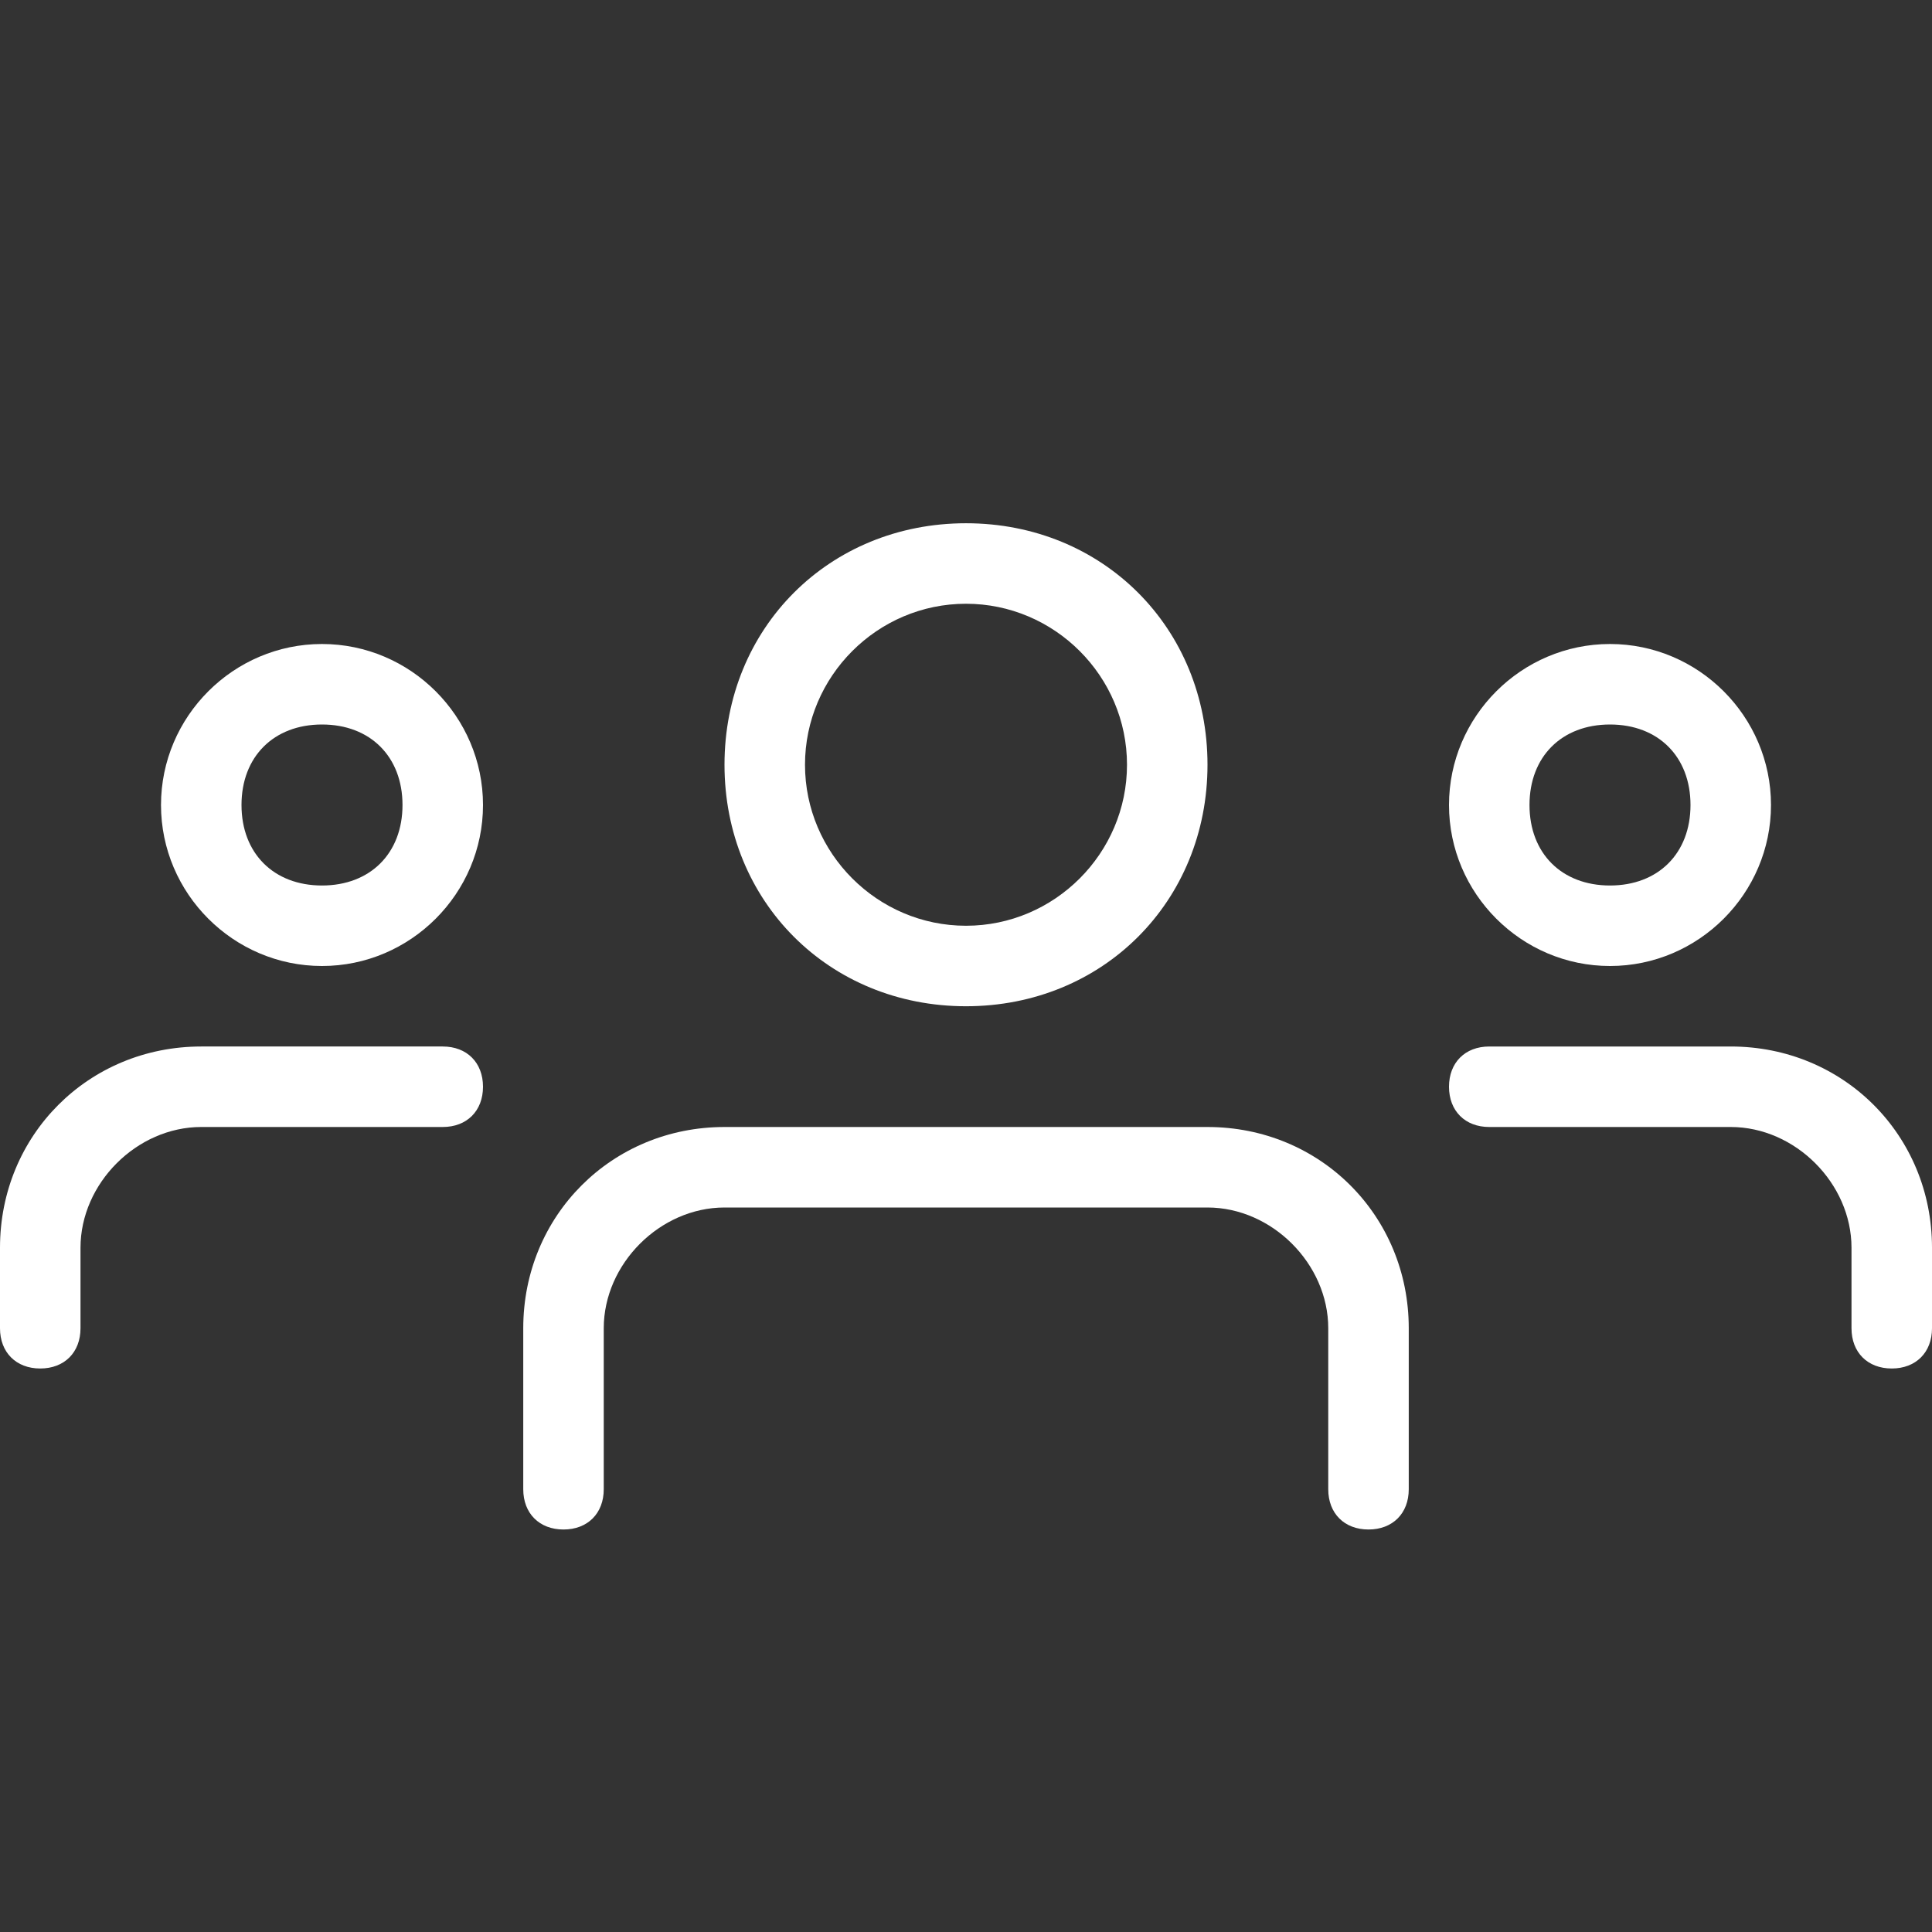 <?xml version="1.0"?>
<svg xmlns="http://www.w3.org/2000/svg" id="light" enable-background="new 0 0 24 24" height="512px" viewBox="0 0 24 24" width="512px"><rect x="0" y="0" width="24" height="24" fill="#333333" stroke="none"/><g><g><path d="m20 12c-1.1 0-2-.9-2-2s.9-2 2-2 2 .9 2 2-.9 2-2 2zm0-3c-.6 0-1 .4-1 1s.4 1 1 1 1-.4 1-1-.4-1-1-1z" data-original="#000000" class="active-path" data-old_color="#000000" fill="#FFFFFF"/></g><g><path d="m23.5 17c-.3 0-.5-.2-.5-.5v-1c0-.8-.7-1.5-1.5-1.5h-3c-.3 0-.5-.2-.5-.5s.2-.5.5-.5h3c1.4 0 2.5 1.1 2.5 2.5v1c0 .3-.2.5-.5.5z" data-original="#000000" class="active-path" data-old_color="#000000" fill="#FFFFFF"/></g><g><path d="m4 12c-1.1 0-2-.9-2-2s.9-2 2-2 2 .9 2 2-.9 2-2 2zm0-3c-.6 0-1 .4-1 1s.4 1 1 1 1-.4 1-1-.4-1-1-1z" data-original="#000000" class="active-path" data-old_color="#000000" fill="#FFFFFF"/></g><g><path d="m.5 17c-.3 0-.5-.2-.5-.5v-1c0-1.4 1.1-2.5 2.5-2.5h3c.3 0 .5.2.5.5s-.2.5-.5.5h-3c-.8 0-1.5.7-1.5 1.5v1c0 .3-.2.5-.5.5z" data-original="#000000" class="active-path" data-old_color="#000000" fill="#FFFFFF"/></g><g><path d="m12 12.5c-1.7 0-3-1.3-3-3s1.3-3 3-3 3 1.3 3 3-1.3 3-3 3zm0-5c-1.1 0-2 .9-2 2s.9 2 2 2 2-.9 2-2-.9-2-2-2z" data-original="#000000" class="active-path" data-old_color="#000000" fill="#FFFFFF"/></g><g><path d="m17 19c-.3 0-.5-.2-.5-.5v-2c0-.8-.7-1.5-1.5-1.5h-6c-.8 0-1.5.7-1.5 1.5v2c0 .3-.2.5-.5.5s-.5-.2-.5-.5v-2c0-1.4 1.1-2.5 2.5-2.5h6c1.4 0 2.5 1.1 2.5 2.5v2c0 .3-.2.5-.5.5z" data-original="#000000" class="active-path" data-old_color="#000000" fill="#FFFFFF"/></g></g> </svg>

